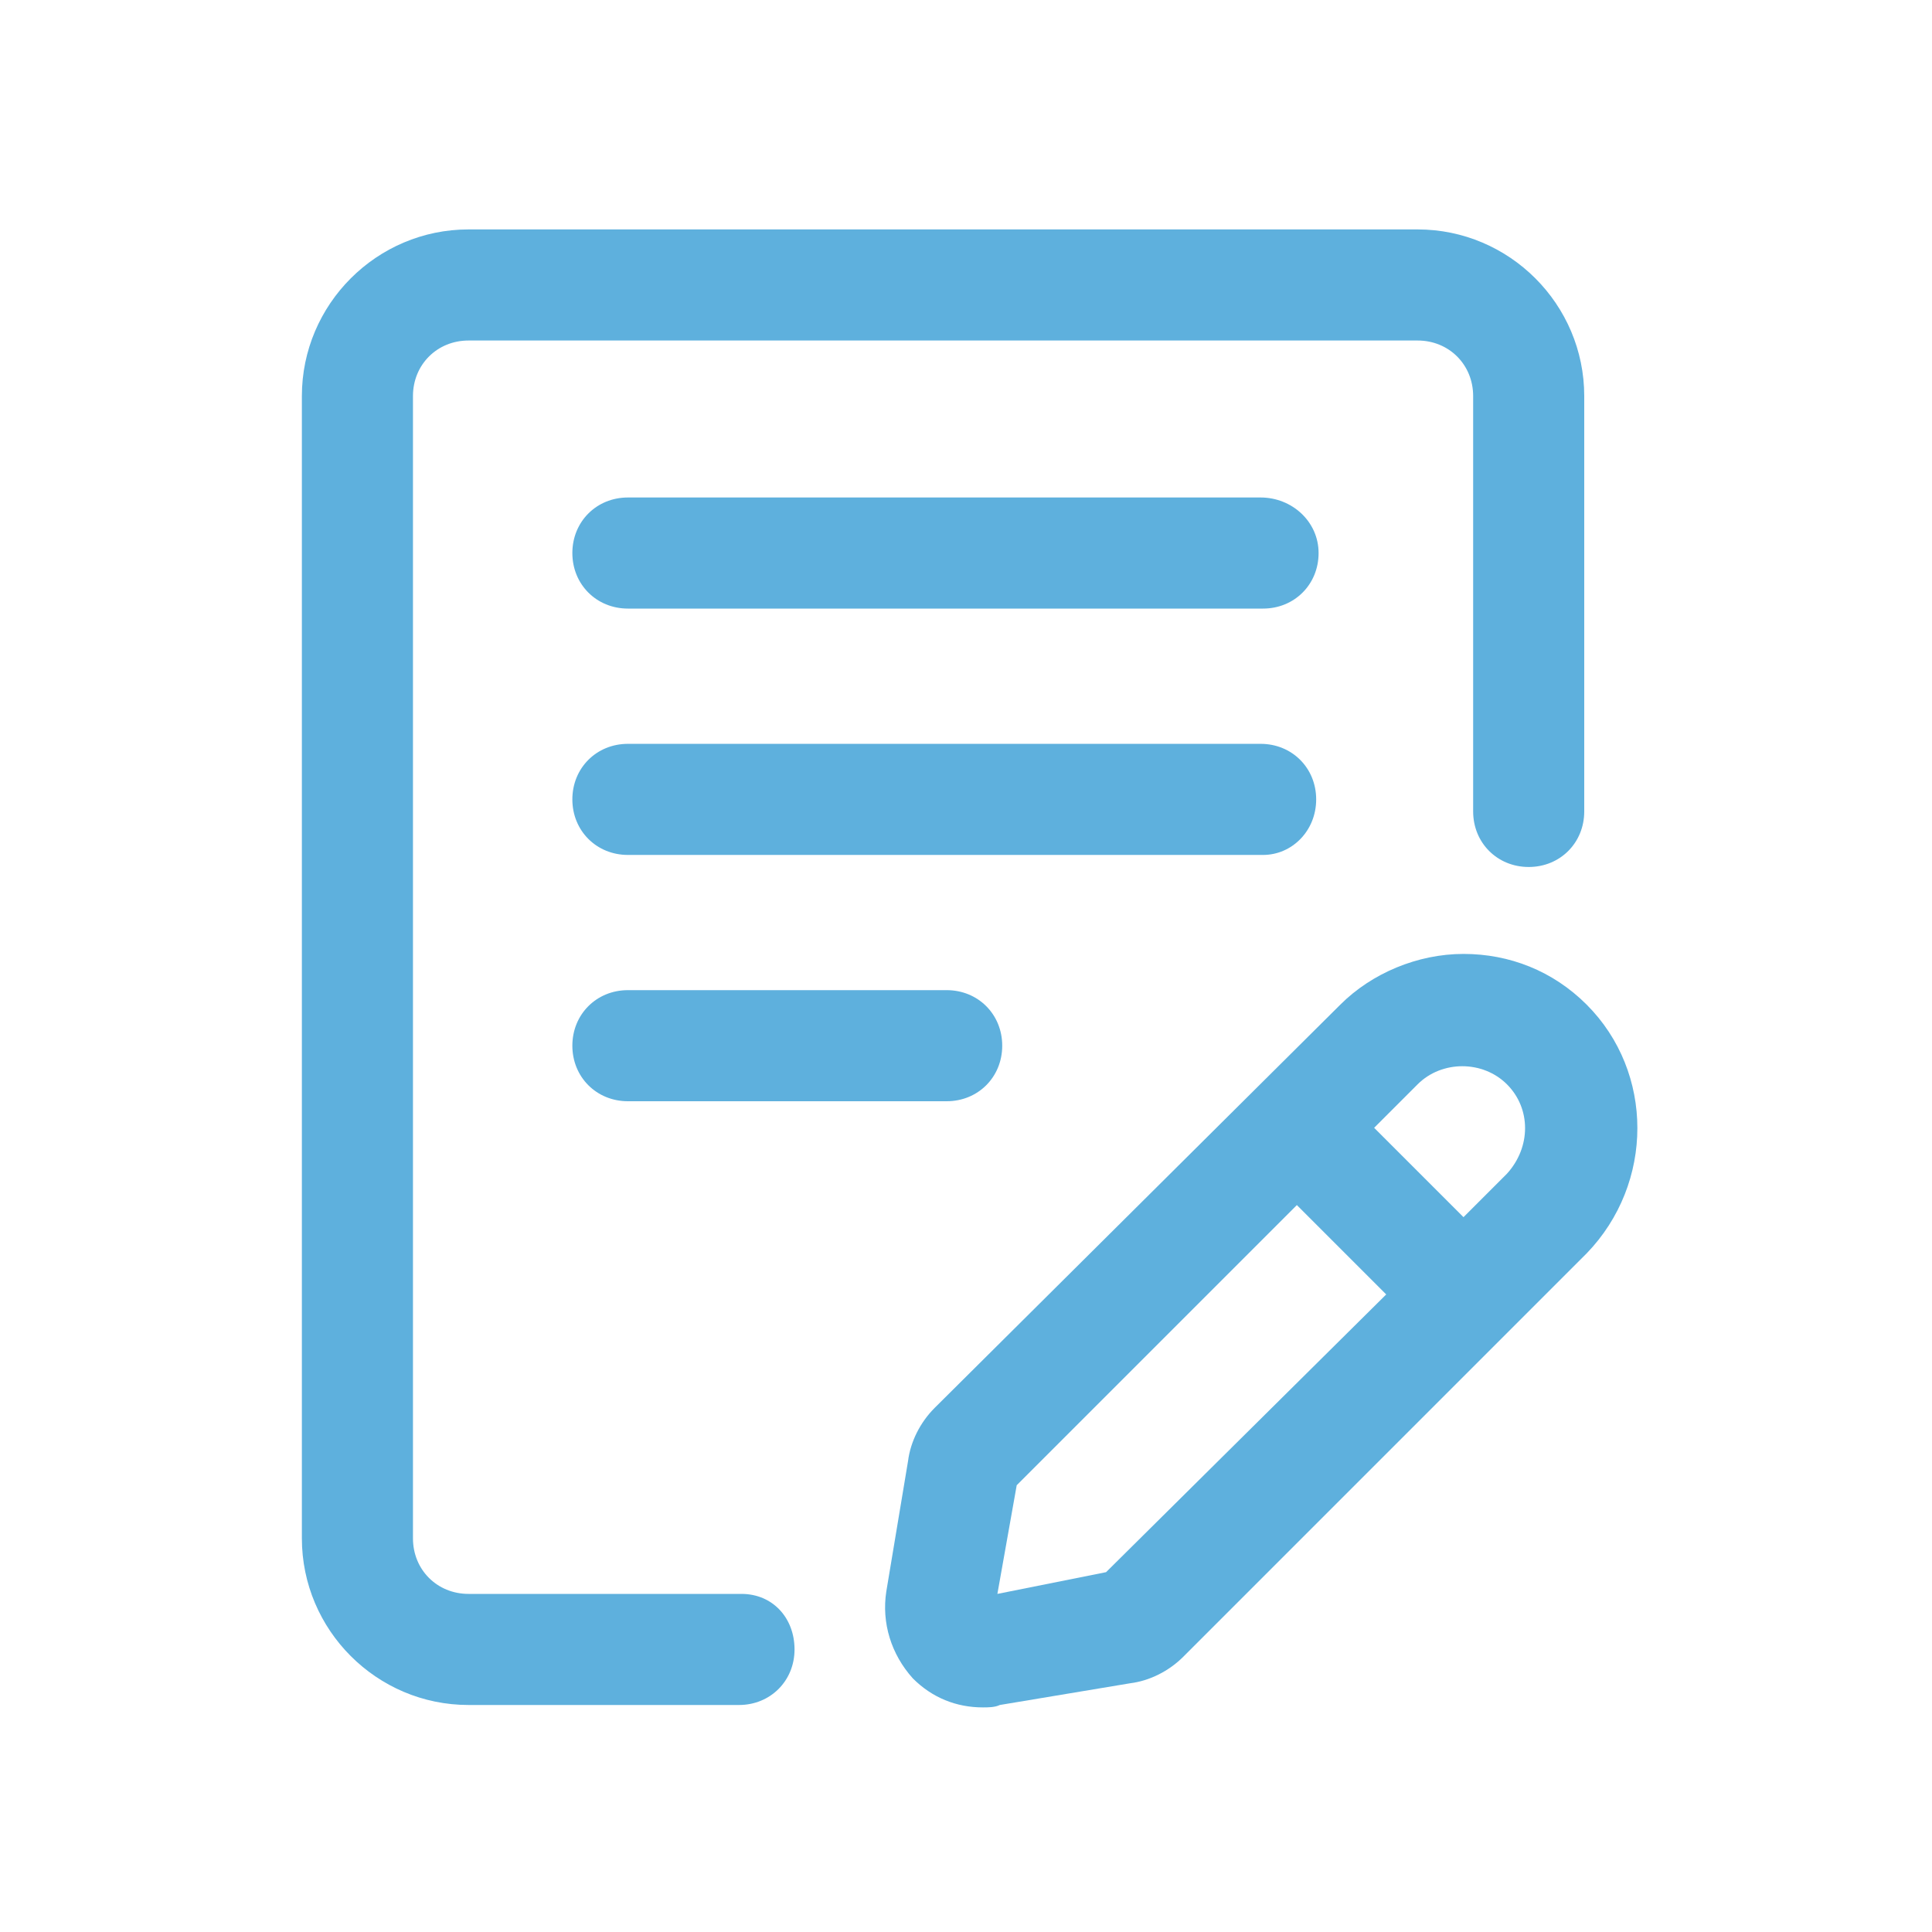 <svg width="80" height="80" viewBox="0 0 80 80" fill="none" xmlns="http://www.w3.org/2000/svg">
<g id="ESSAY">
<g id="Group">
<path id="Vector" d="M52.2 20.6H26C24.7 20.6 23.7 21.6 23.7 22.9C23.7 24.2 24.7 25.2 26 25.2H52.3C53.6 25.2 54.6 24.2 54.6 22.9C54.6 21.6 53.5 20.6 52.2 20.6Z" fill="#5EB0DD"/>
<path id="Vector_2" d="M54.5 33.101C54.5 31.801 53.5 30.801 52.2 30.801H26C24.7 30.801 23.7 31.801 23.7 33.101C23.7 34.401 24.7 35.401 26 35.401H52.3C53.5 35.401 54.5 34.401 54.5 33.101Z" fill="#5EB0DD"/>
<path id="Vector_3" d="M26 41C24.7 41 23.7 42 23.7 43.3C23.7 44.6 24.7 45.6 26 45.6H39.2C40.5 45.6 41.5 44.6 41.5 43.3C41.5 42 40.5 41 39.2 41H26Z" fill="#5EB0DD"/>
<path id="Vector_4" d="M30.7 66H19.4C18.1 66 17.1 65 17.1 63.7V16.4C17.1 15.1 18.1 14.1 19.4 14.1H58.7C60 14.1 61 15.1 61 16.4V33.6C61 34.9 62 35.9 63.3 35.9C64.6 35.9 65.6 34.9 65.6 33.6V16.4C65.6 12.6 62.5 9.5 58.7 9.5H19.4C15.6 9.5 12.5 12.6 12.5 16.4V63.7C12.5 67.5 15.6 70.6 19.4 70.6H30.6C31.9 70.6 32.9 69.6 32.9 68.3C32.9 67 32 66 30.7 66Z" fill="#5EB0DD"/>
<path id="Vector_5" d="M65.7 41.6C64.3 40.2 62.5 39.5 60.6 39.5C58.7 39.5 56.8 40.3 55.5 41.6L38.7 58.3C38.1 58.9 37.7 59.7 37.6 60.5L36.7 65.9C36.5 67.2 36.9 68.5 37.8 69.5C38.6 70.3 39.6 70.7 40.7 70.7C40.9 70.7 41.2 70.7 41.4 70.6L46.8 69.7C47.6 69.6 48.4 69.2 49 68.6L65.7 51.9C68.5 49 68.5 44.4 65.7 41.6ZM57.4 53.6L45.8 65.1L41.3 66L42.1 61.5L53.7 49.9L57.4 53.6ZM62.4 48.6L60.6 50.4L56.9 46.7L58.7 44.9C59.7 43.9 61.4 43.9 62.4 44.9C63.4 45.9 63.4 47.5 62.4 48.6Z" fill="#5EB0DD"/>
</g>
</g>
</svg>
